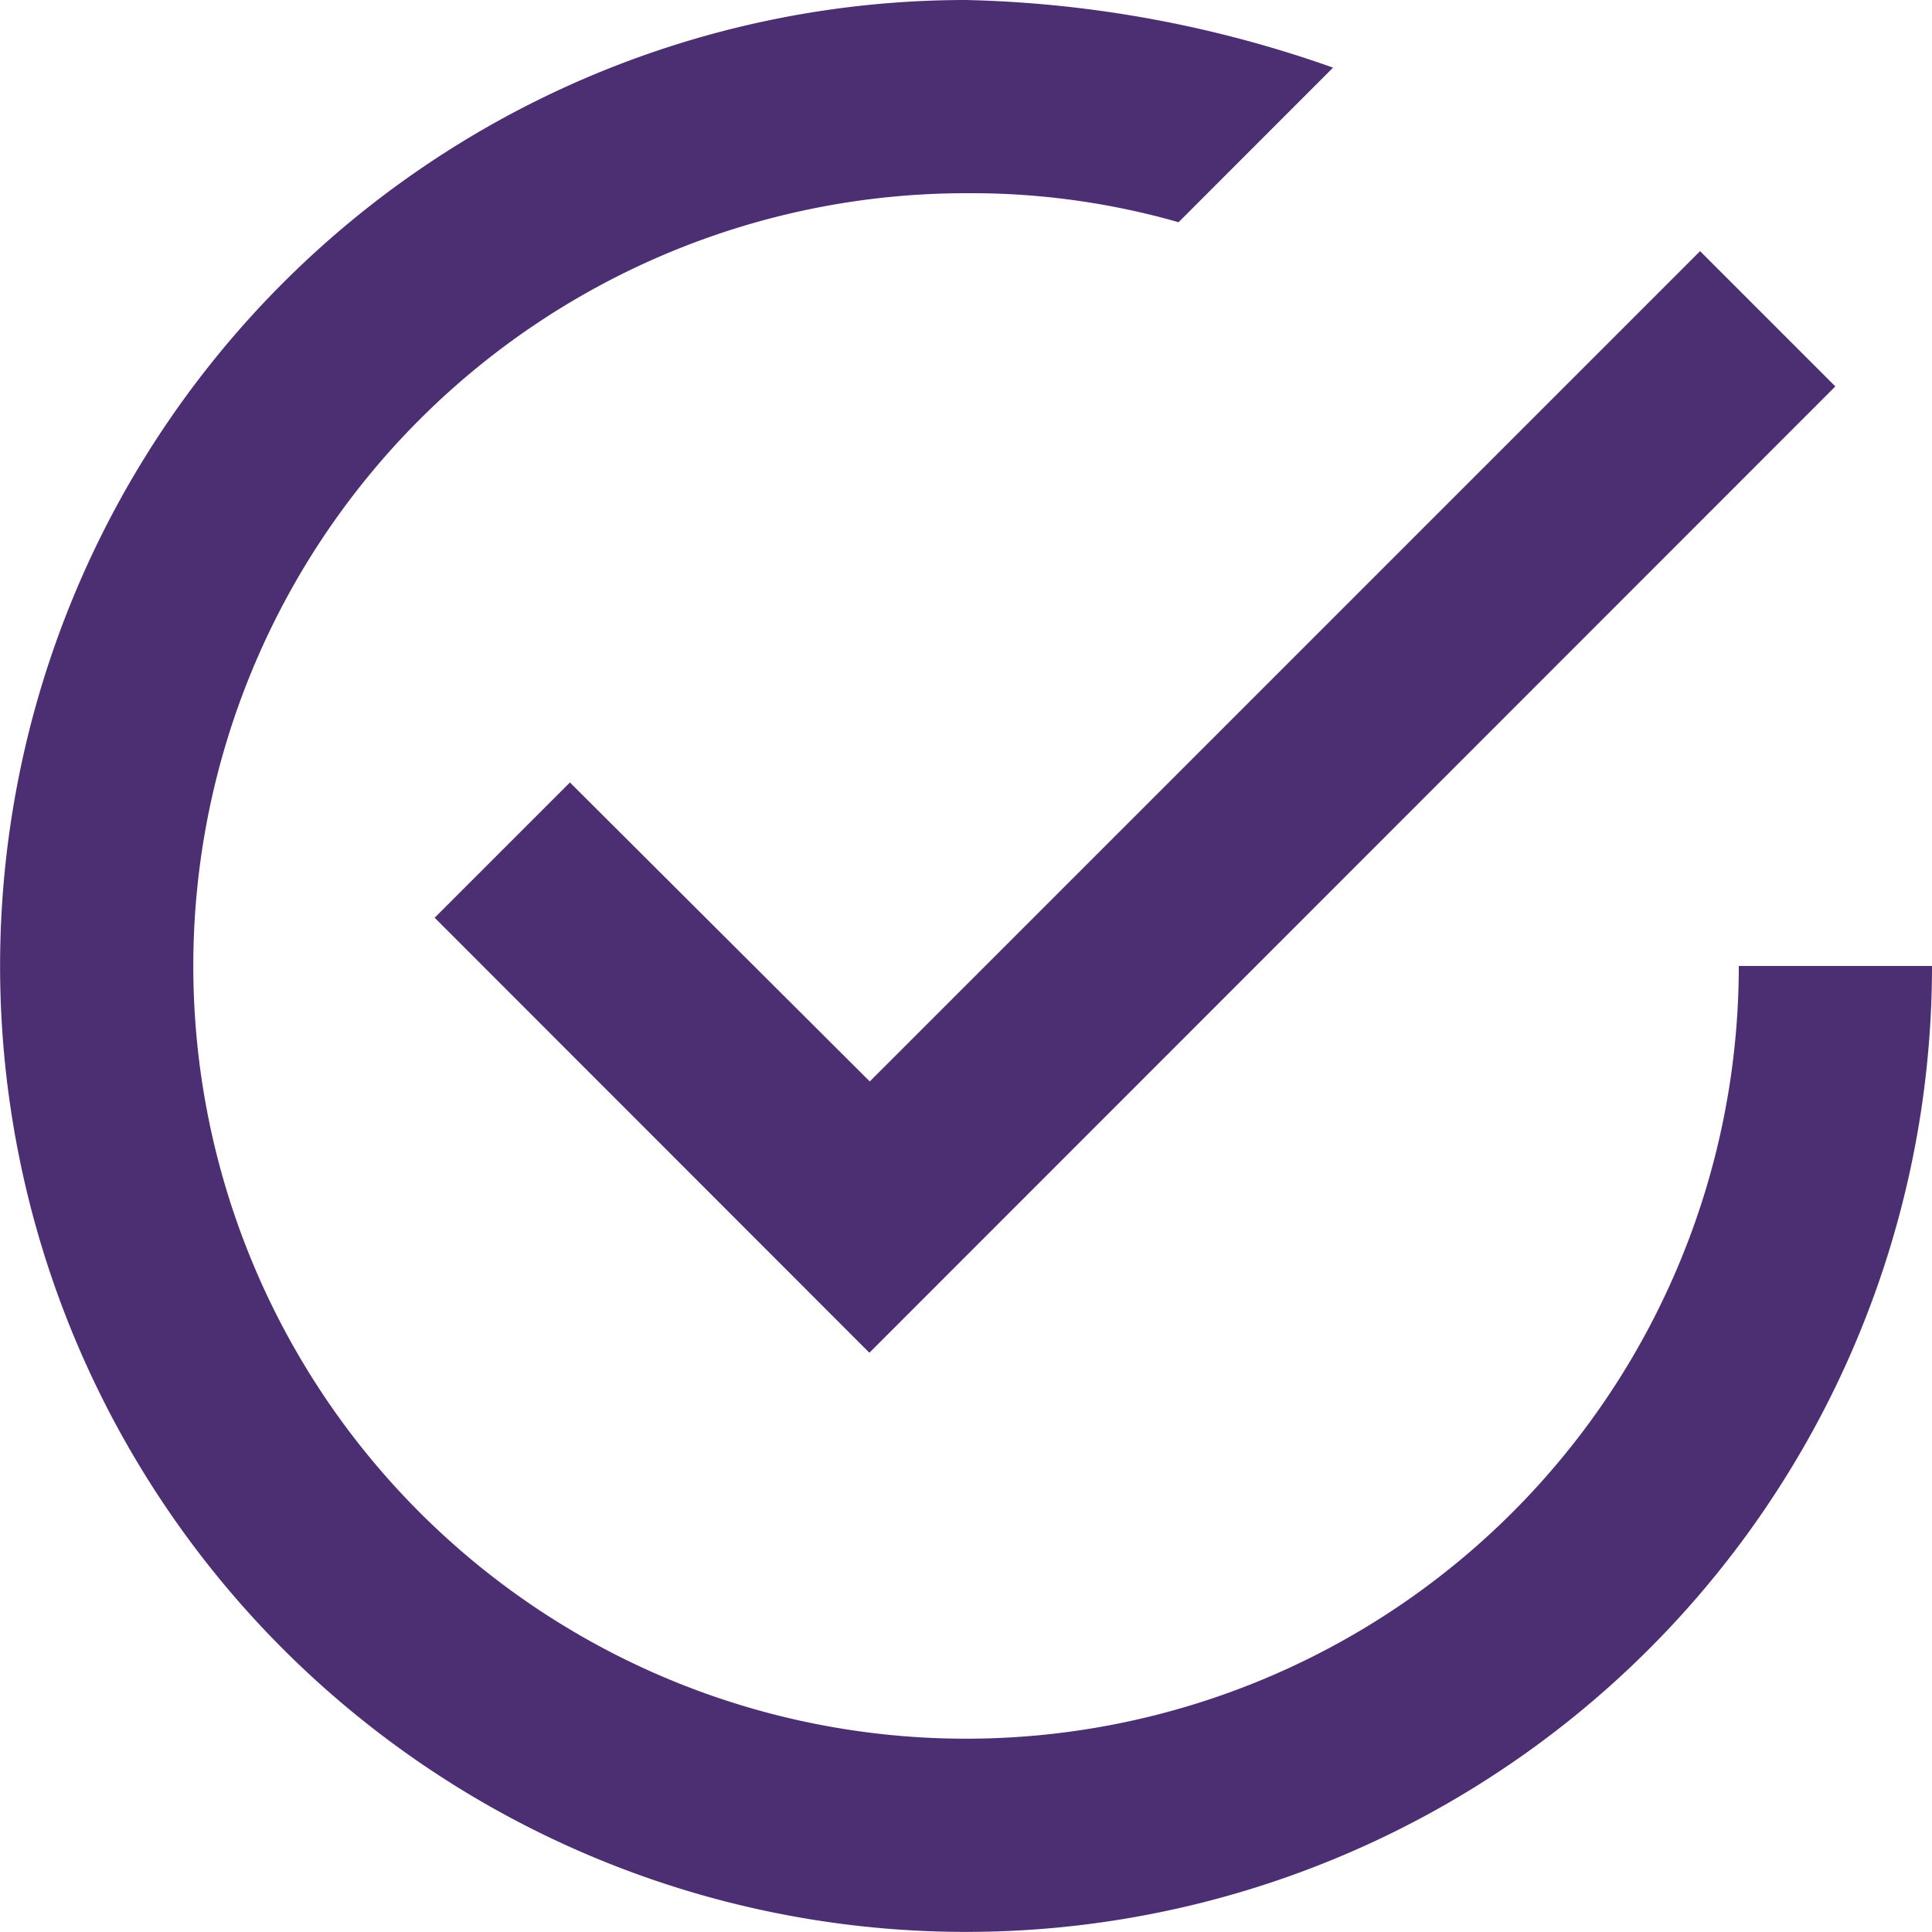 <svg xmlns="http://www.w3.org/2000/svg" width="20.709" height="20.709" viewBox="0 0 20.709 20.709"><defs><style>.a{fill:#4c2e73;}</style></defs><path class="a" d="M6.109,8.387l-1.45,1.45L9.319,14.5,19.673,4.142l-1.45-1.45-8.9,8.9Zm12.529,1.967a8.283,8.283,0,1,1-8.283-8.283,8.075,8.075,0,0,1,2.278.311L14.289.725A12.6,12.6,0,0,0,10.354,0,10.354,10.354,0,1,0,20.709,10.354Z"/></svg>